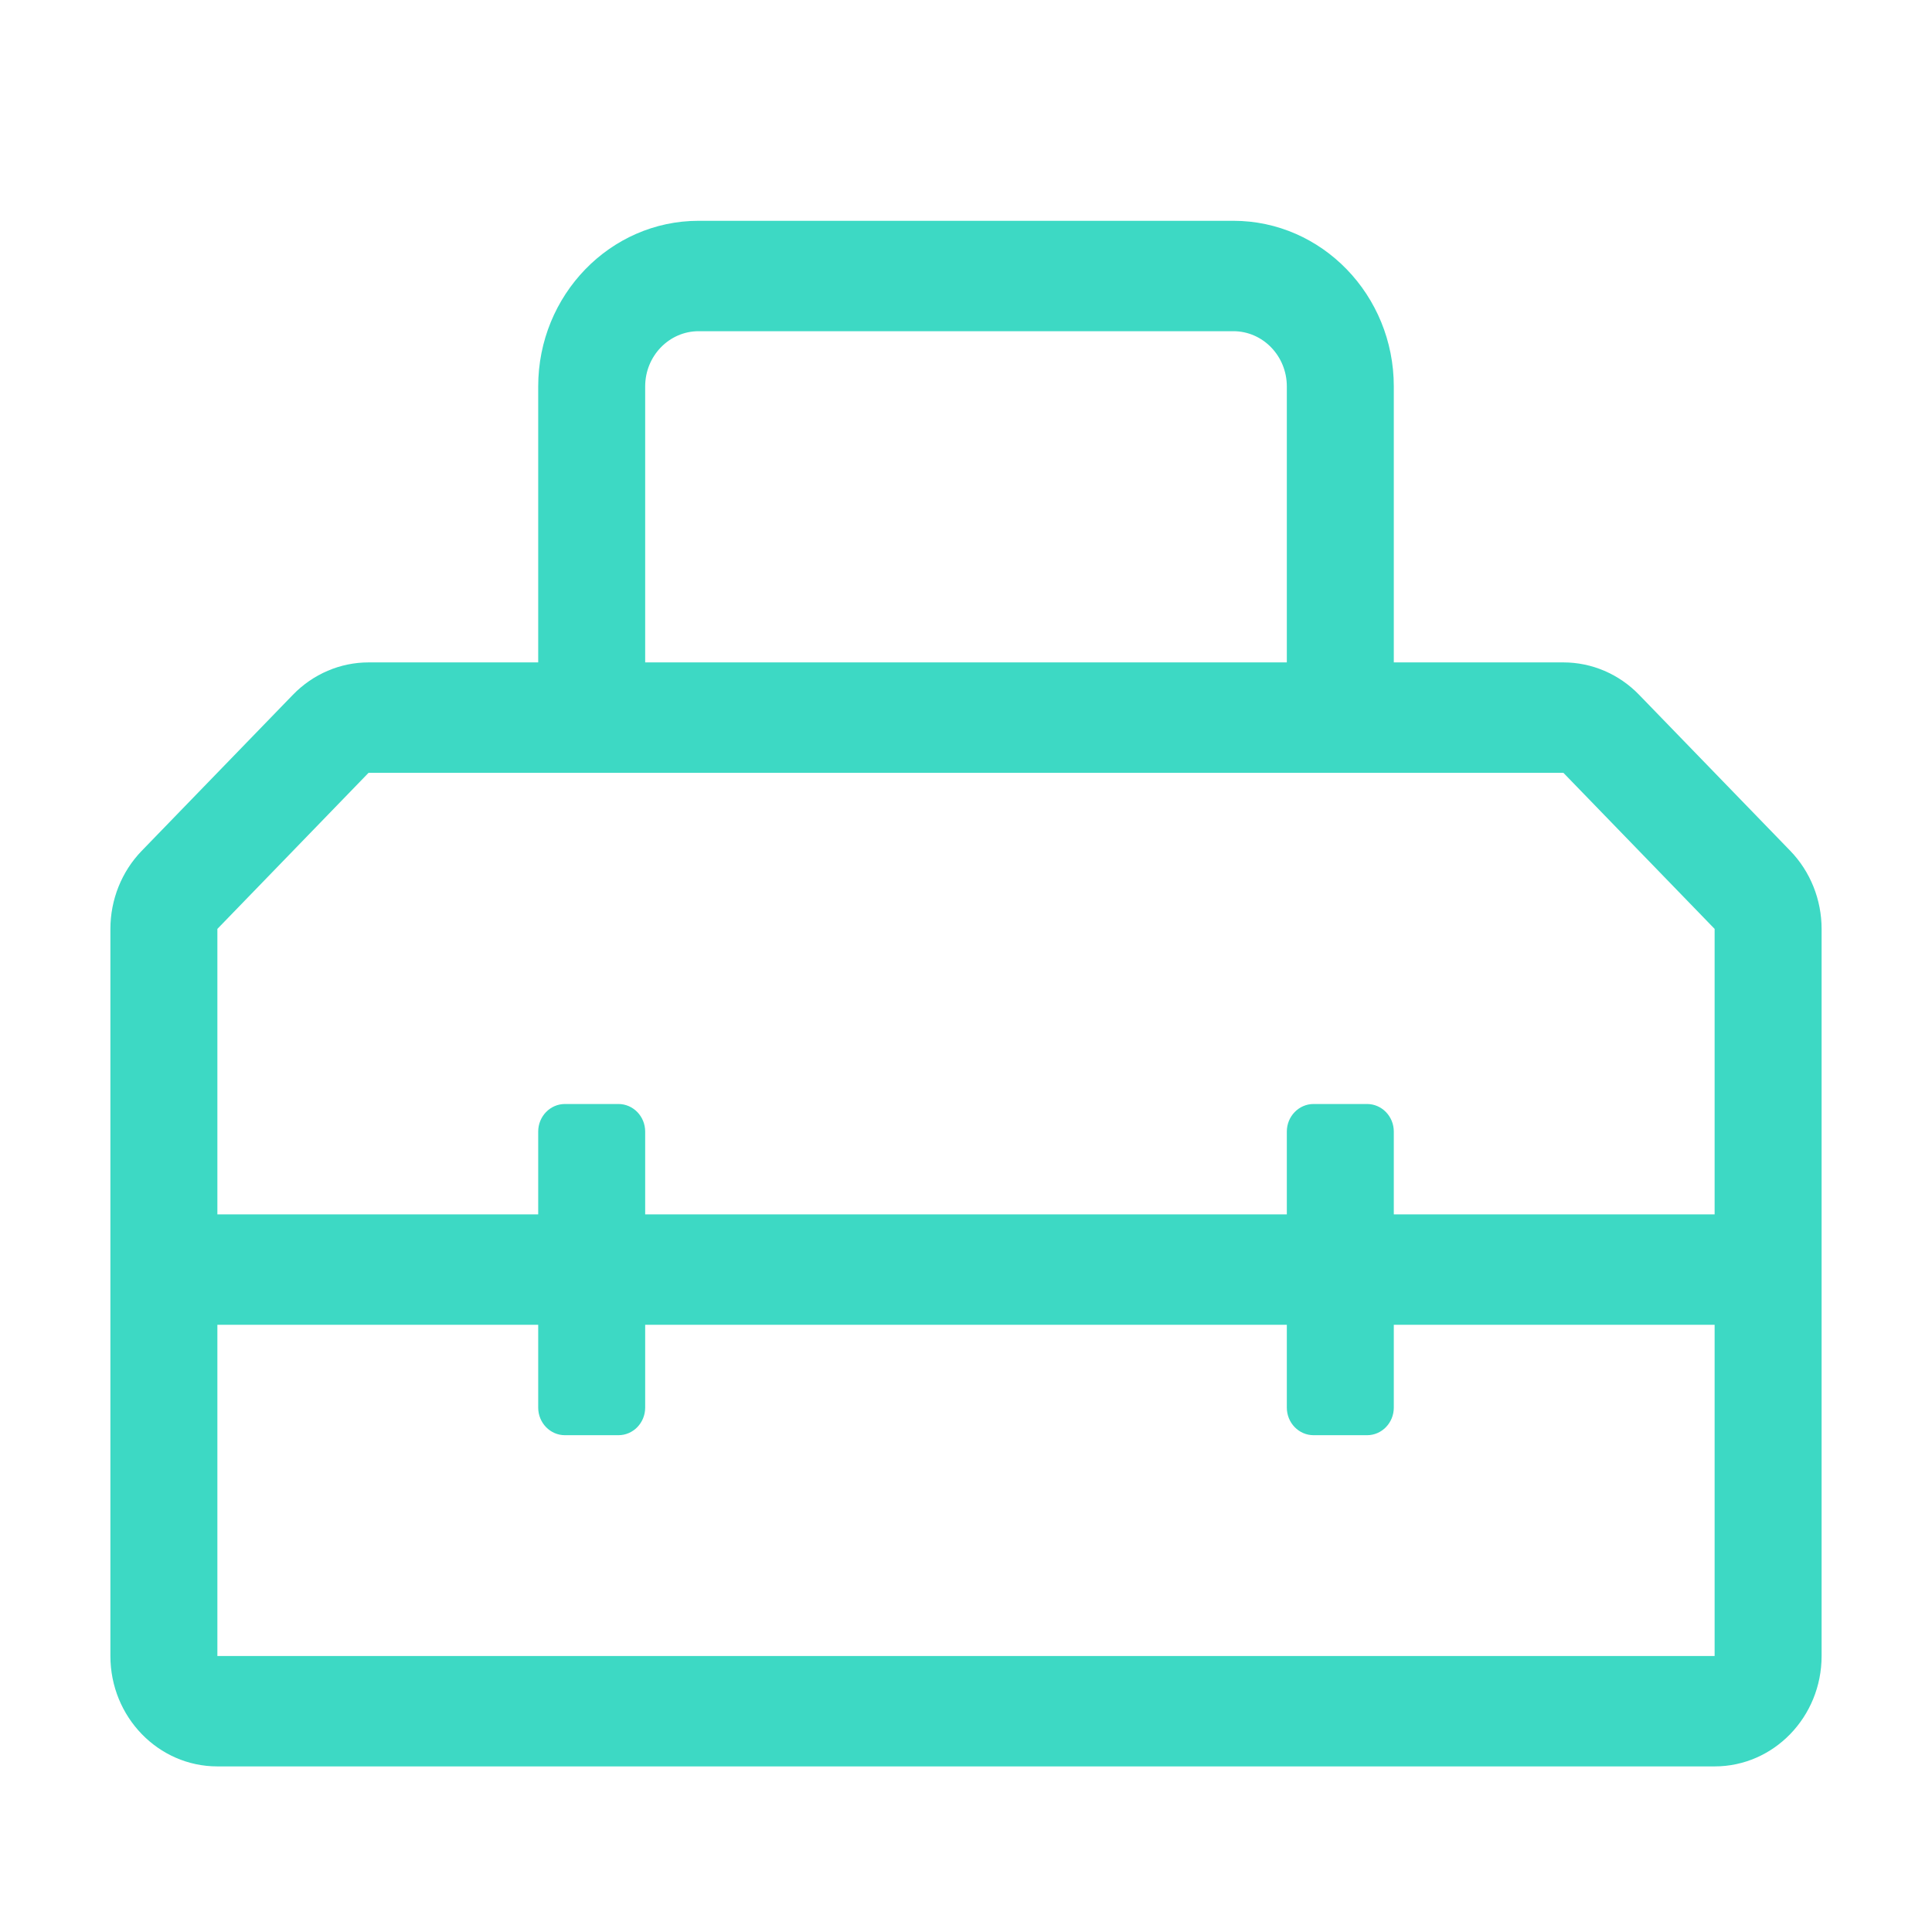 <svg width="35" height="35" viewBox="0 0 35 35" fill="none" xmlns="http://www.w3.org/2000/svg">
<path d="M32.433 15.414L29.693 12.586C29.33 12.211 28.837 12 28.323 12H25.25V7C25.25 5.346 23.946 4 22.344 4H12.656C11.054 4 9.75 5.346 9.75 7V12H6.677C6.163 12 5.671 12.211 5.307 12.586L2.567 15.414C2.204 15.789 2 16.298 2 16.829V30C2 31.104 2.868 32 3.938 32H31.062C32.132 32 33 31.104 33 30V16.828C33 16.298 32.796 15.789 32.433 15.414ZM11.688 7C11.688 6.448 12.123 6 12.656 6H22.344C22.877 6 23.312 6.448 23.312 7V12H11.688V7ZM31.062 30H3.938V24H9.75V25.5C9.75 25.776 9.967 26 10.234 26H11.203C11.471 26 11.688 25.776 11.688 25.5V24H23.312V25.5C23.312 25.776 23.529 26 23.797 26H24.766C25.033 26 25.25 25.776 25.25 25.5V24H31.062V30ZM25.25 22V20.5C25.25 20.224 25.033 20 24.766 20H23.797C23.529 20 23.312 20.224 23.312 20.5V22H11.688V20.5C11.688 20.224 11.471 20 11.203 20H10.234C9.967 20 9.75 20.224 9.75 20.5V22H3.938V16.828L6.677 14H28.322L31.062 16.828V22H25.25Z" fill="#3DD9C4"/>
</svg>
